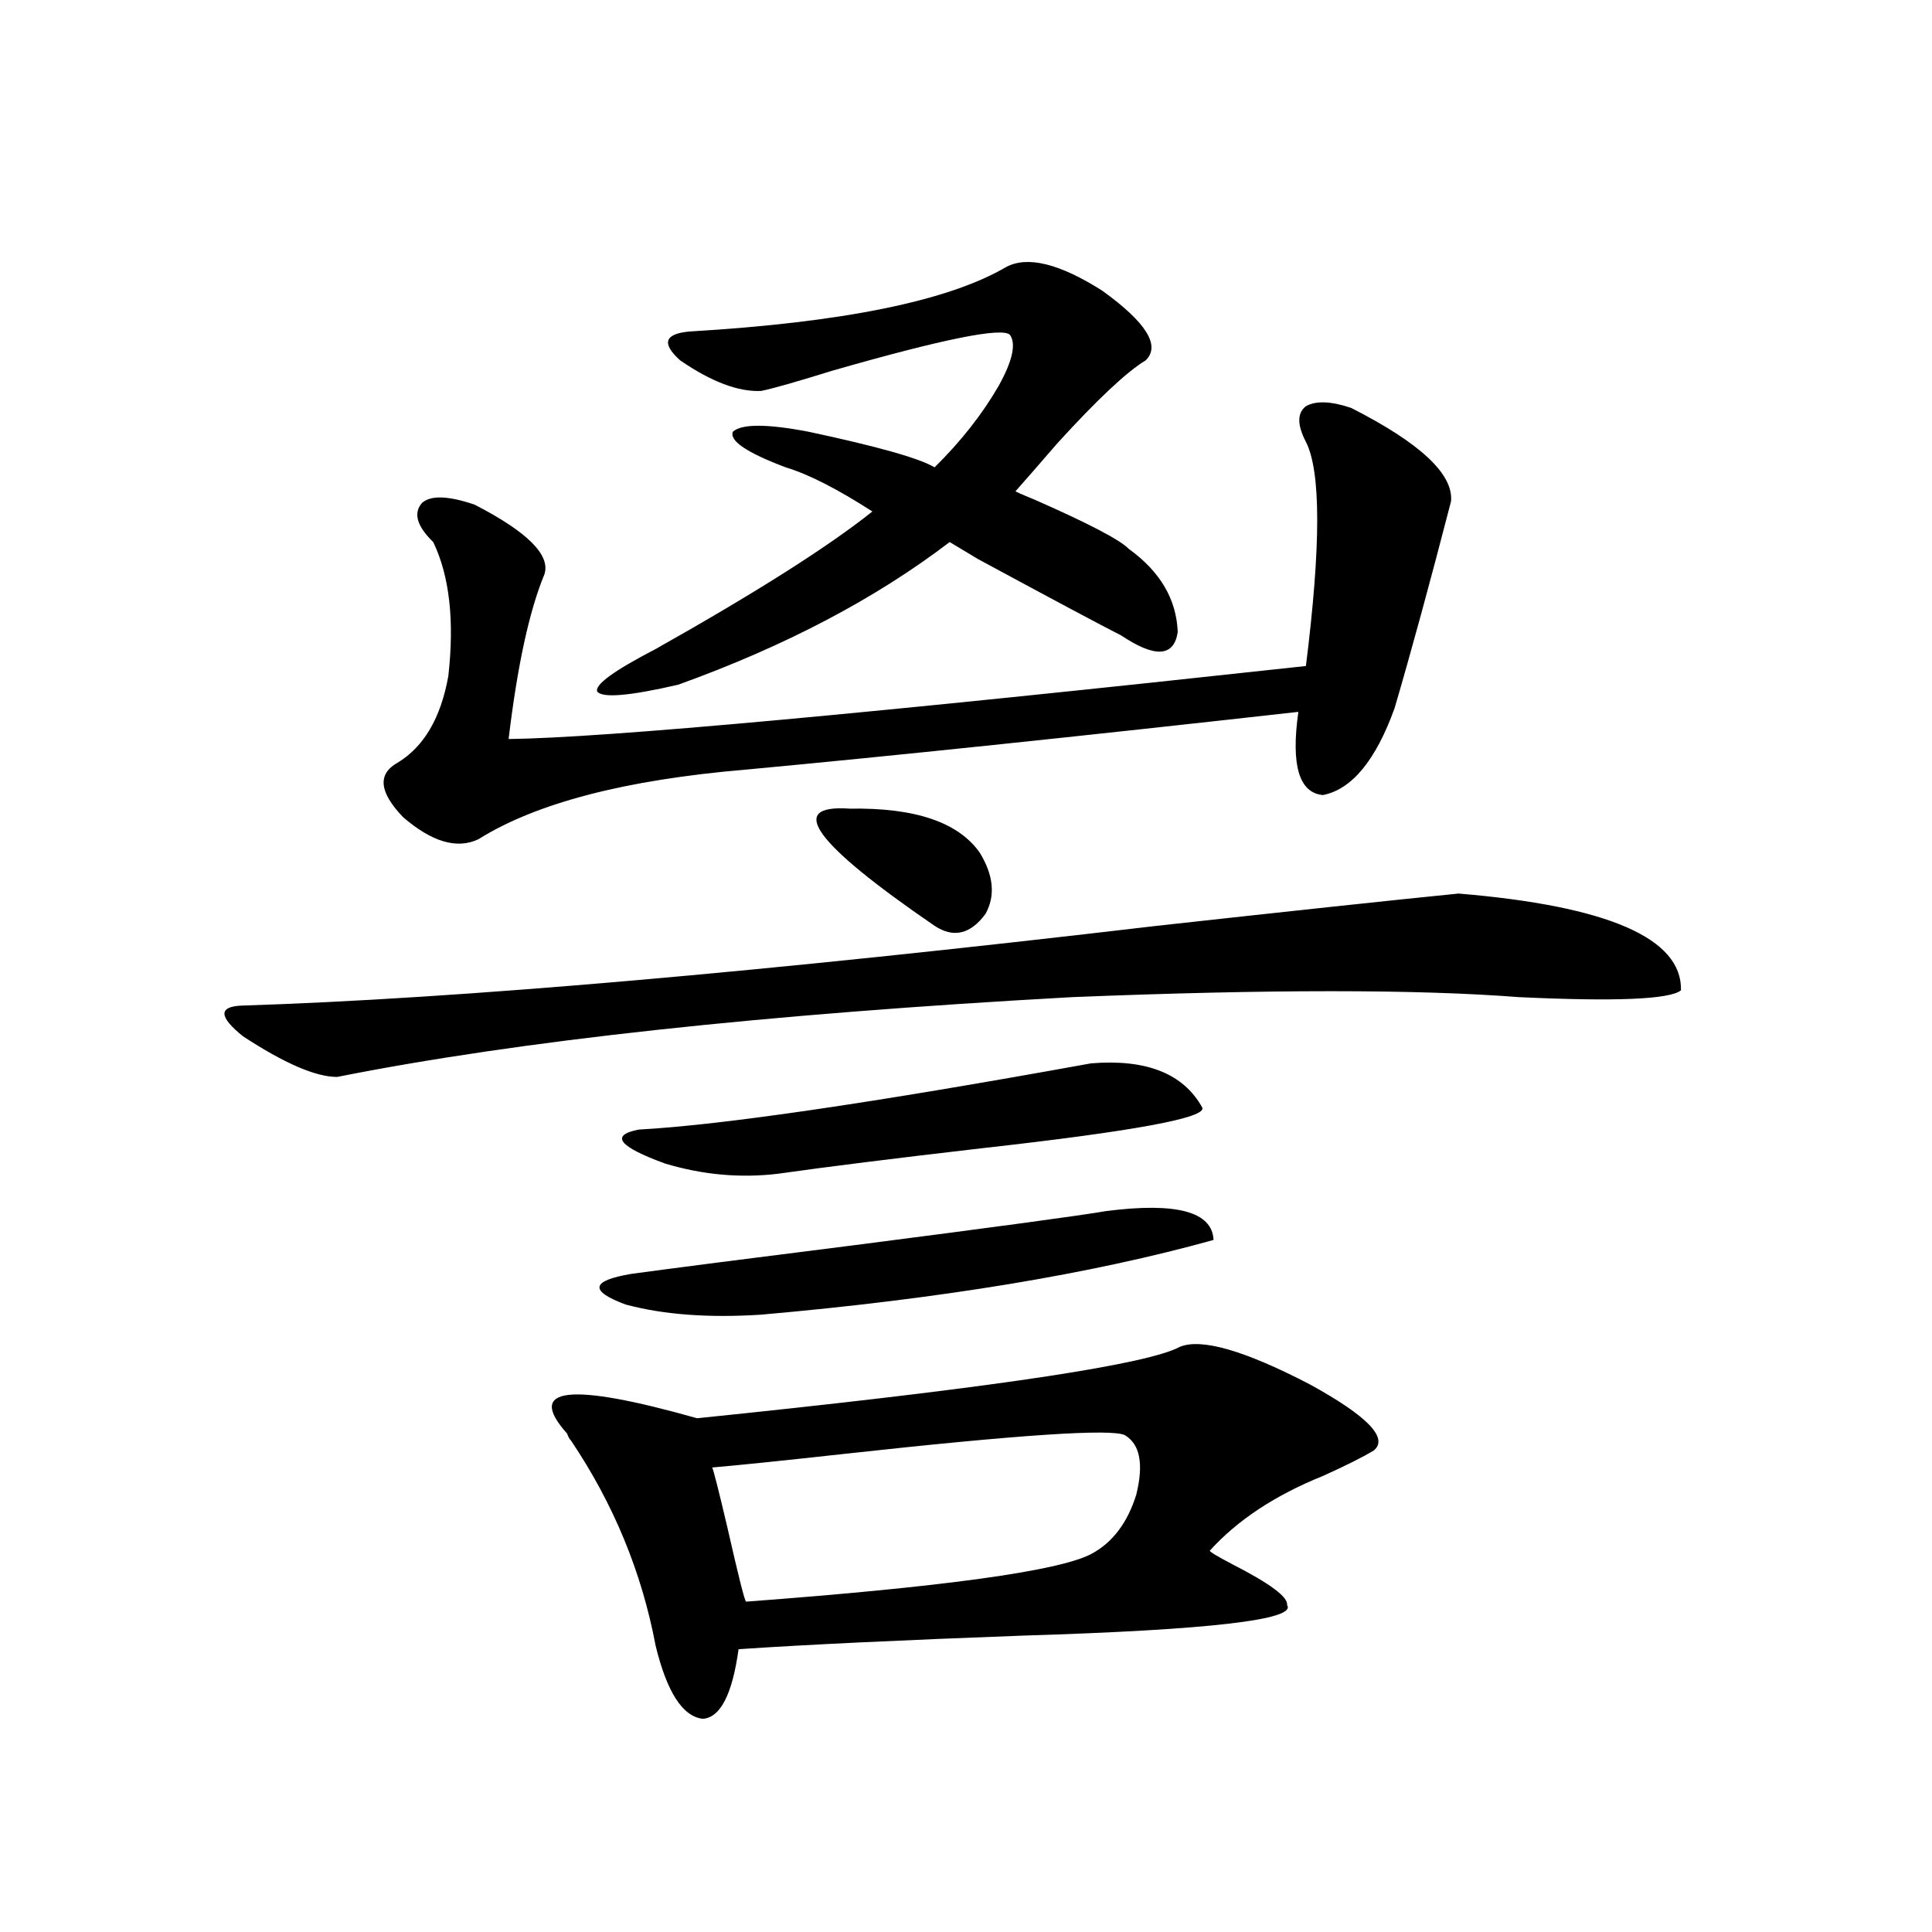 <?xml version="1.0" encoding="utf-8"?>
<!-- Generator: Adobe Illustrator 16.0.0, SVG Export Plug-In . SVG Version: 6.00 Build 0)  -->
<!DOCTYPE svg PUBLIC "-//W3C//DTD SVG 1.1//EN" "http://www.w3.org/Graphics/SVG/1.1/DTD/svg11.dtd">
<svg version="1.1" id="图层_1" xmlns="http://www.w3.org/2000/svg" xmlns:xlink="http://www.w3.org/1999/xlink" x="0px" y="0px"
	 width="1000px" height="1000px" viewBox="0 0 1000 1000" enable-background="new 0 0 1000 1000" xml:space="preserve">
<path d="M174.483,557.422c-11.066,0-27.316-7.031-48.779-21.094c-12.362-9.956-12.683-15.229-0.976-15.82
	c111.857-3.516,269.902-17.275,474.135-41.309c68.932-7.607,120.973-13.184,156.094-16.699
	c77.392,6.455,115.76,23.154,115.119,50.098c-5.854,4.697-33.825,5.864-83.9,3.516c-52.682-4.092-129.753-4.092-231.214,0
	C395.606,524.902,268.78,538.677,174.483,557.422z M699.349,211.133c35.762,18.169,53.002,34.277,51.706,48.34
	c-11.066,42.778-20.822,78.525-29.268,107.227c-9.756,26.958-22.118,41.899-37.072,44.824
	c-12.362-1.167-16.585-15.518-12.683-43.066c-115.119,12.896-210.406,22.852-285.847,29.883
	c-62.438,5.273-108.625,17.29-138.533,36.035c-11.066,5.273-24.069,1.47-39.023-11.426c-12.362-12.881-13.338-22.261-2.927-28.125
	c13.658-8.198,22.438-23.14,26.341-44.824c3.247-28.701,0.641-51.855-7.805-69.434c-8.46-8.198-10.411-14.941-5.854-20.215
	c4.543-4.092,13.658-3.804,27.316,0.879c27.316,14.063,39.344,26.079,36.097,36.035c-7.805,18.76-13.993,47.173-18.536,85.254
	c49.42-0.576,186.978-13.184,412.673-37.793c7.805-62.1,7.805-100.771,0-116.016c-4.558-8.789-4.558-14.941,0-18.457
	C681.133,207.329,688.938,207.617,699.349,211.133z M610.57,697.168c11.052-4.683,33.49,1.758,67.315,19.336
	c29.908,16.411,40.975,27.837,33.17,34.277c-5.854,3.516-14.634,7.91-26.341,13.184c-24.725,9.971-44.236,22.852-58.535,38.672
	c0,0.591,3.902,2.939,11.707,7.031c19.512,9.971,28.933,17.002,28.292,21.094c5.198,7.608-40.334,12.882-136.582,15.82
	c-63.093,2.335-112.192,4.684-147.313,7.031c-3.262,23.429-9.436,35.445-18.536,36.035c-10.411-1.181-18.536-13.773-24.39-37.793
	c-7.164-38.081-21.798-73.525-43.901-106.348c-0.655-0.576-1.311-1.758-1.951-3.516c-21.463-24.019,0.976-26.655,67.315-7.91
	c5.198-0.576,13.658-1.455,25.365-2.637C519.506,717.383,594.306,705.957,610.57,697.168z M520.816,138.184
	c11.052-5.85,27.637-1.758,49.755,12.305c22.759,16.411,30.243,28.428,22.438,36.035c-9.756,5.864-25.045,20.215-45.853,43.066
	c-9.115,10.547-16.265,18.76-21.463,24.609c-0.655,0,2.592,1.47,9.756,4.395c27.957,12.305,44.222,20.806,48.779,25.488
	c16.25,11.729,24.71,26.079,25.365,43.066c-1.951,12.896-11.707,13.486-29.268,1.758c-10.411-5.273-35.121-18.457-74.145-39.551
	c-7.805-4.683-12.683-7.607-14.634-8.789c-38.383,29.307-85.211,53.916-140.484,73.828c-25.365,5.864-39.358,7.031-41.95,3.516
	c-1.311-3.516,8.78-10.835,30.243-21.973c52.026-29.292,89.419-53.022,112.192-71.191c-18.216-11.714-33.17-19.336-44.877-22.852
	c-20.167-7.607-29.268-13.76-27.316-18.457c4.543-4.092,17.561-4.092,39.023,0c35.762,7.622,57.56,13.774,65.364,18.457
	c13.658-13.472,24.71-27.534,33.17-42.188c7.149-12.881,9.101-21.67,5.854-26.367c-3.902-4.092-34.48,2.061-91.705,18.457
	c-18.871,5.864-31.219,9.38-37.072,10.547c-11.707,0.591-25.7-4.683-41.95-15.82c-9.756-8.789-8.14-13.76,4.878-14.941
	C436.261,166.899,490.894,155.762,520.816,138.184z M572.522,626.855c36.417-4.683,54.953,0.303,55.608,14.941
	c-63.093,17.578-141.14,30.474-234.141,38.672c-27.316,1.758-50.73,0-70.242-5.273c-18.871-7.031-17.896-12.305,2.927-15.82
	c21.463-2.925,60.151-7.91,116.095-14.941C515.604,635.068,558.864,629.204,572.522,626.855z M564.718,550.391
	c28.612-2.334,47.804,5.273,57.56,22.852c2.592,5.273-35.456,12.305-114.144,21.094c-45.532,5.273-80.653,9.668-105.363,13.184
	c-19.512,2.349-39.023,0.591-58.535-5.273c-24.069-8.789-28.627-14.639-13.658-17.578
	C373.503,582.334,451.55,570.908,564.718,550.391z M582.278,742.871c-6.509-3.516-54.968-0.288-145.362,9.668
	c-31.874,3.516-54.633,5.864-68.291,7.031c0.641,1.182,3.247,11.426,7.805,30.762c5.854,25.791,9.101,38.672,9.756,38.672
	c102.102-7.607,161.612-15.82,178.532-24.609c11.052-5.85,18.856-16.108,23.414-30.762
	C592.034,757.813,590.083,747.568,582.278,742.871z M439.843,418.555c33.811-0.576,56.249,7.031,67.315,22.852
	c7.149,11.729,8.125,22.275,2.927,31.641c-7.805,10.547-16.585,12.607-26.341,6.152
	C421.307,436.436,406.673,416.221,439.843,418.555z"/>
</svg>
